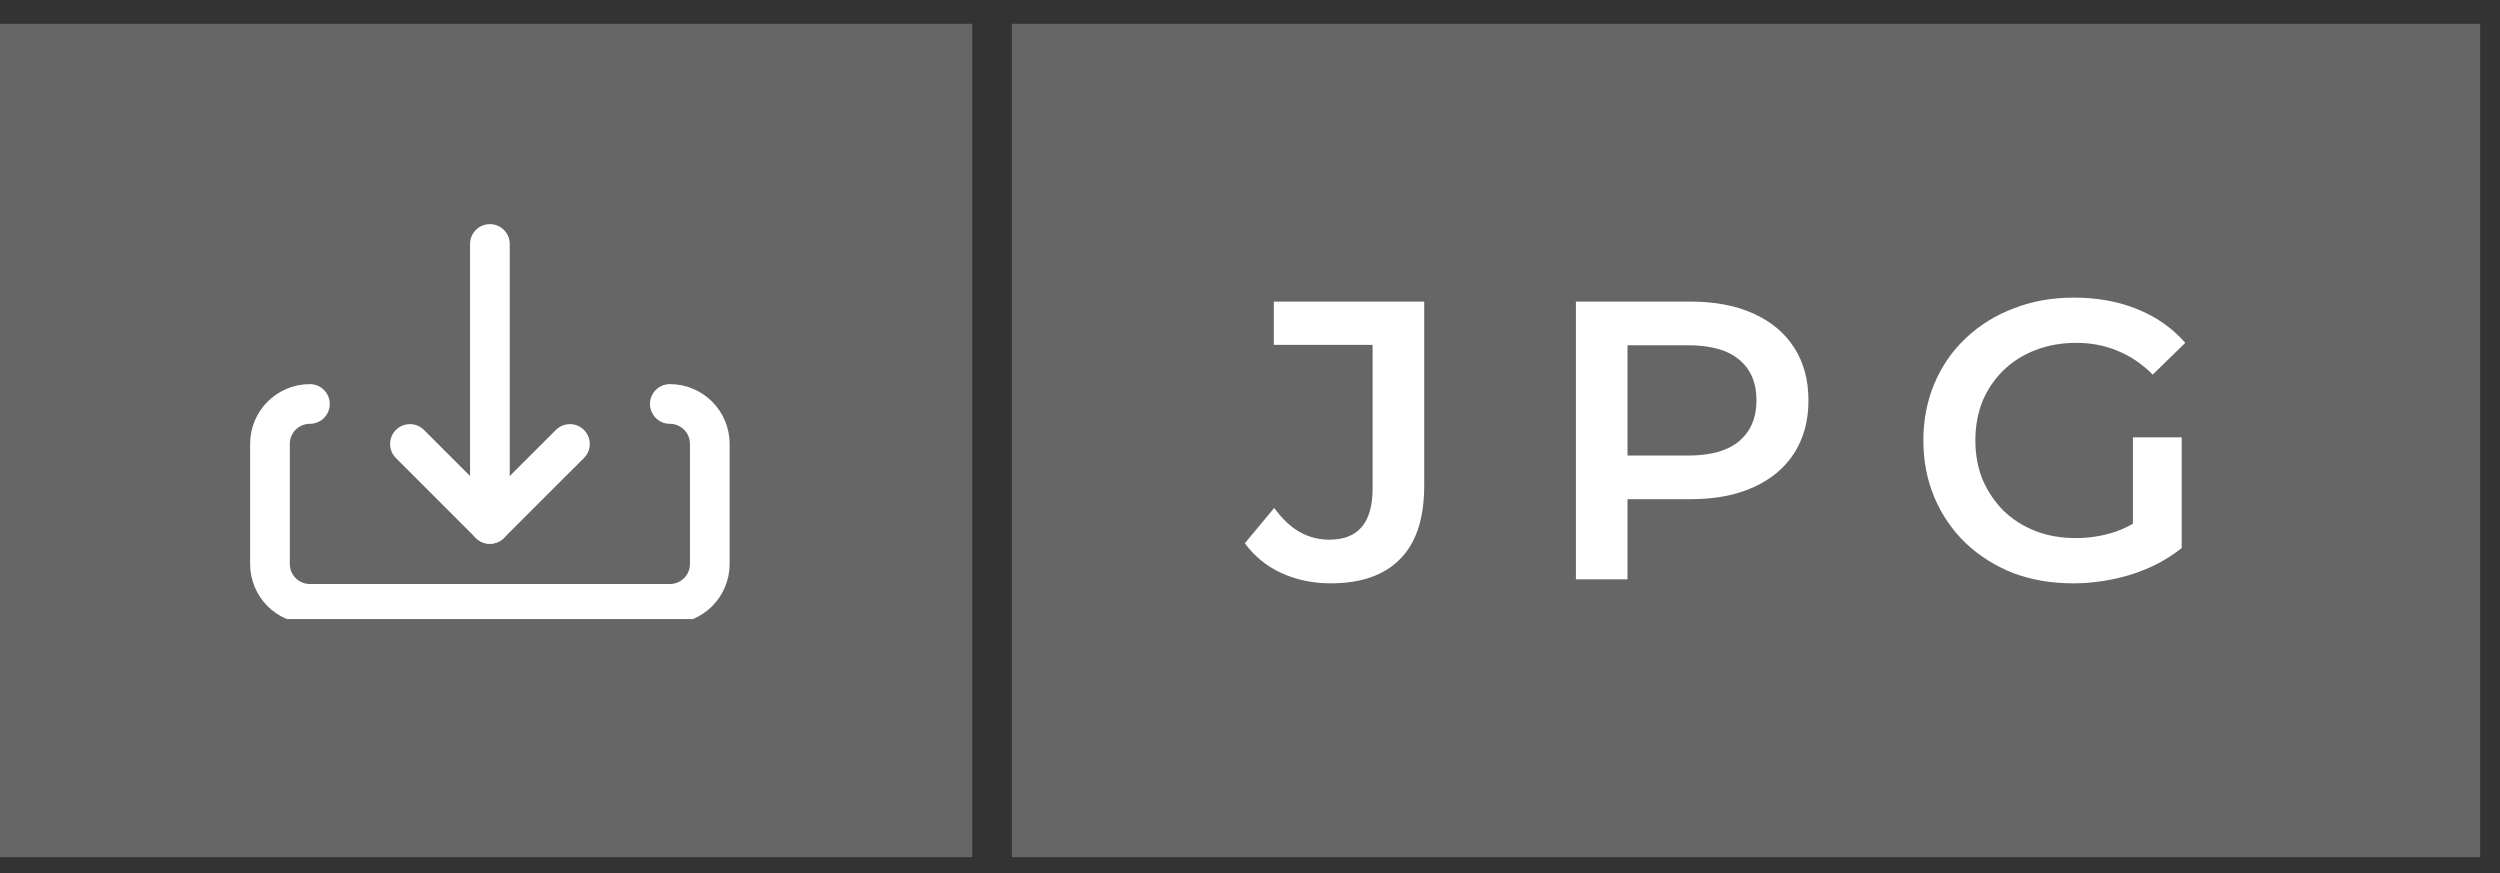 <svg width="63" height="22" viewBox="0 0 63 22" fill="none" xmlns="http://www.w3.org/2000/svg">
<rect x="0" y="0" width="63" height="22" fill="#333333" stroke="none"/>
<rect width="24.5" height="21" transform="translate(0 0.6)" fill="#666666"/>
<g clip-path="url(#clip0_6774_6071)">
<path d="M7.81 10.18C7.252 10.18 6.803 10.63 6.803 11.188V14.21C6.803 14.768 7.252 15.217 7.81 15.217H16.879C17.437 15.217 17.887 14.768 17.887 14.21V11.188C17.887 10.63 17.437 10.18 16.879 10.18" stroke="white" stroke-linecap="round" stroke-linejoin="round"/>
<path d="M14.362 11.188L12.345 13.203L10.33 11.188" stroke="white" stroke-linecap="round" stroke-linejoin="round"/>
<path d="M12.345 13.203V6.148" stroke="white" stroke-linecap="round" stroke-linejoin="round"/>
</g>
<rect width="37" height="21" transform="translate(25.5 0.6)" fill="#666666"/>
<path d="M33.53 14.7C33.083 14.7 32.67 14.613 32.29 14.44C31.917 14.267 31.61 14.017 31.37 13.69L32.11 12.8C32.303 13.067 32.513 13.267 32.74 13.4C32.973 13.533 33.227 13.6 33.5 13.6C34.227 13.6 34.59 13.17 34.59 12.31V8.69H32.1V7.6H35.89V12.24C35.89 13.067 35.687 13.683 35.28 14.09C34.88 14.497 34.297 14.7 33.53 14.7ZM39.713 14.6V7.6H42.593C43.213 7.6 43.743 7.7 44.183 7.9C44.63 8.1 44.973 8.387 45.213 8.76C45.453 9.133 45.573 9.577 45.573 10.09C45.573 10.603 45.453 11.047 45.213 11.42C44.973 11.793 44.63 12.08 44.183 12.28C43.743 12.48 43.213 12.58 42.593 12.58H40.433L41.013 11.97V14.6H39.713ZM41.013 12.11L40.433 11.48H42.533C43.107 11.48 43.537 11.36 43.823 11.12C44.117 10.873 44.263 10.53 44.263 10.09C44.263 9.643 44.117 9.3 43.823 9.06C43.537 8.82 43.107 8.7 42.533 8.7H40.433L41.013 8.06V12.11ZM52.239 14.7C51.693 14.7 51.189 14.613 50.729 14.44C50.276 14.26 49.879 14.01 49.539 13.69C49.199 13.363 48.936 12.98 48.749 12.54C48.563 12.1 48.469 11.62 48.469 11.1C48.469 10.58 48.563 10.1 48.749 9.66C48.936 9.22 49.199 8.84 49.539 8.52C49.886 8.193 50.289 7.943 50.749 7.77C51.209 7.59 51.713 7.5 52.259 7.5C52.853 7.5 53.386 7.597 53.859 7.79C54.339 7.983 54.743 8.267 55.069 8.64L54.249 9.44C53.976 9.167 53.679 8.967 53.359 8.84C53.046 8.707 52.699 8.64 52.319 8.64C51.953 8.64 51.613 8.7 51.299 8.82C50.986 8.94 50.716 9.11 50.489 9.33C50.263 9.55 50.086 9.81 49.959 10.11C49.839 10.41 49.779 10.74 49.779 11.1C49.779 11.453 49.839 11.78 49.959 12.08C50.086 12.38 50.263 12.643 50.489 12.87C50.716 13.09 50.983 13.26 51.289 13.38C51.596 13.5 51.936 13.56 52.309 13.56C52.656 13.56 52.989 13.507 53.309 13.4C53.636 13.287 53.946 13.1 54.239 12.84L54.979 13.81C54.613 14.103 54.186 14.327 53.699 14.48C53.219 14.627 52.733 14.7 52.239 14.7ZM53.749 13.64V11.02H54.979V13.81L53.749 13.64Z" fill="white"/>
<defs>
<clipPath id="clip0_6774_6071">
<rect width="12.5" height="10" fill="white" transform="translate(6 5.6)"/>
</clipPath>
</defs>
</svg>
